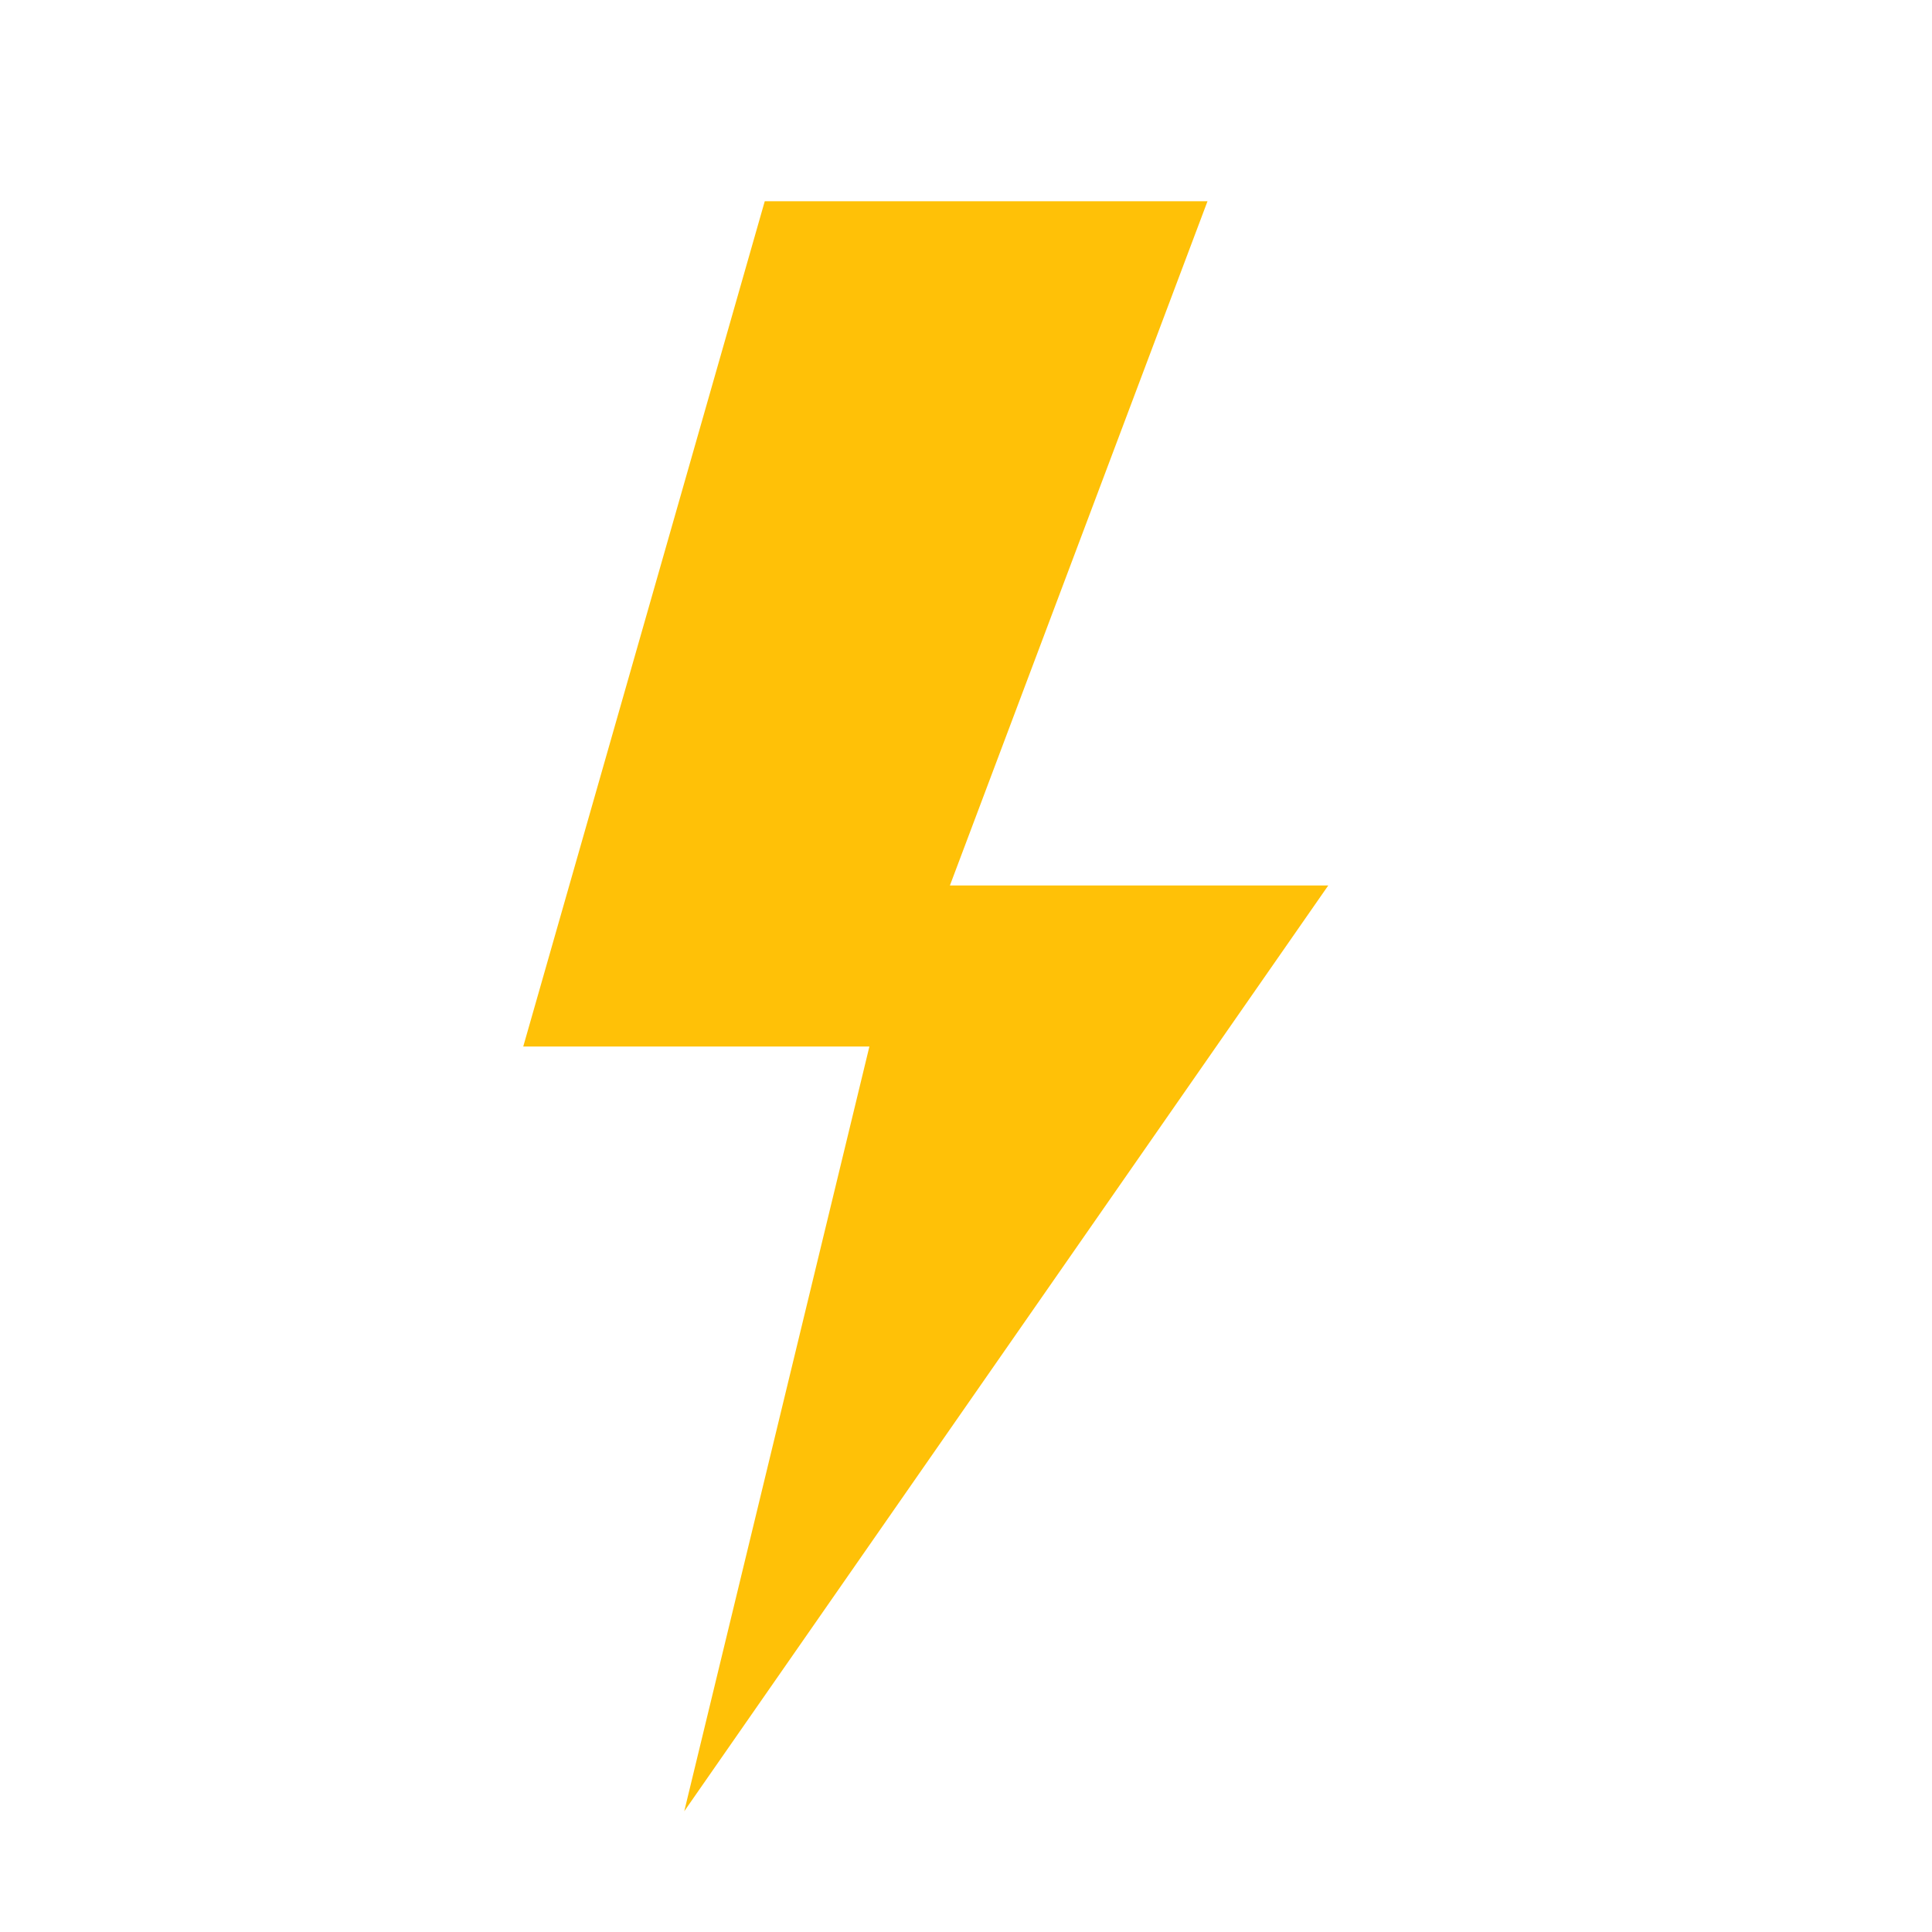 <?xml version="1.0" encoding="utf-8"?>
<svg width="800px" height="800px" viewBox="0 0 48 48" version="1" xmlns="http://www.w3.org/2000/svg" enable-background="new 0 0 48 48">
    <polygon fill="#FFC107" points="33,22 23.6,22 30,5 19,5 13,26 21.6,26 17,45"/>
</svg>